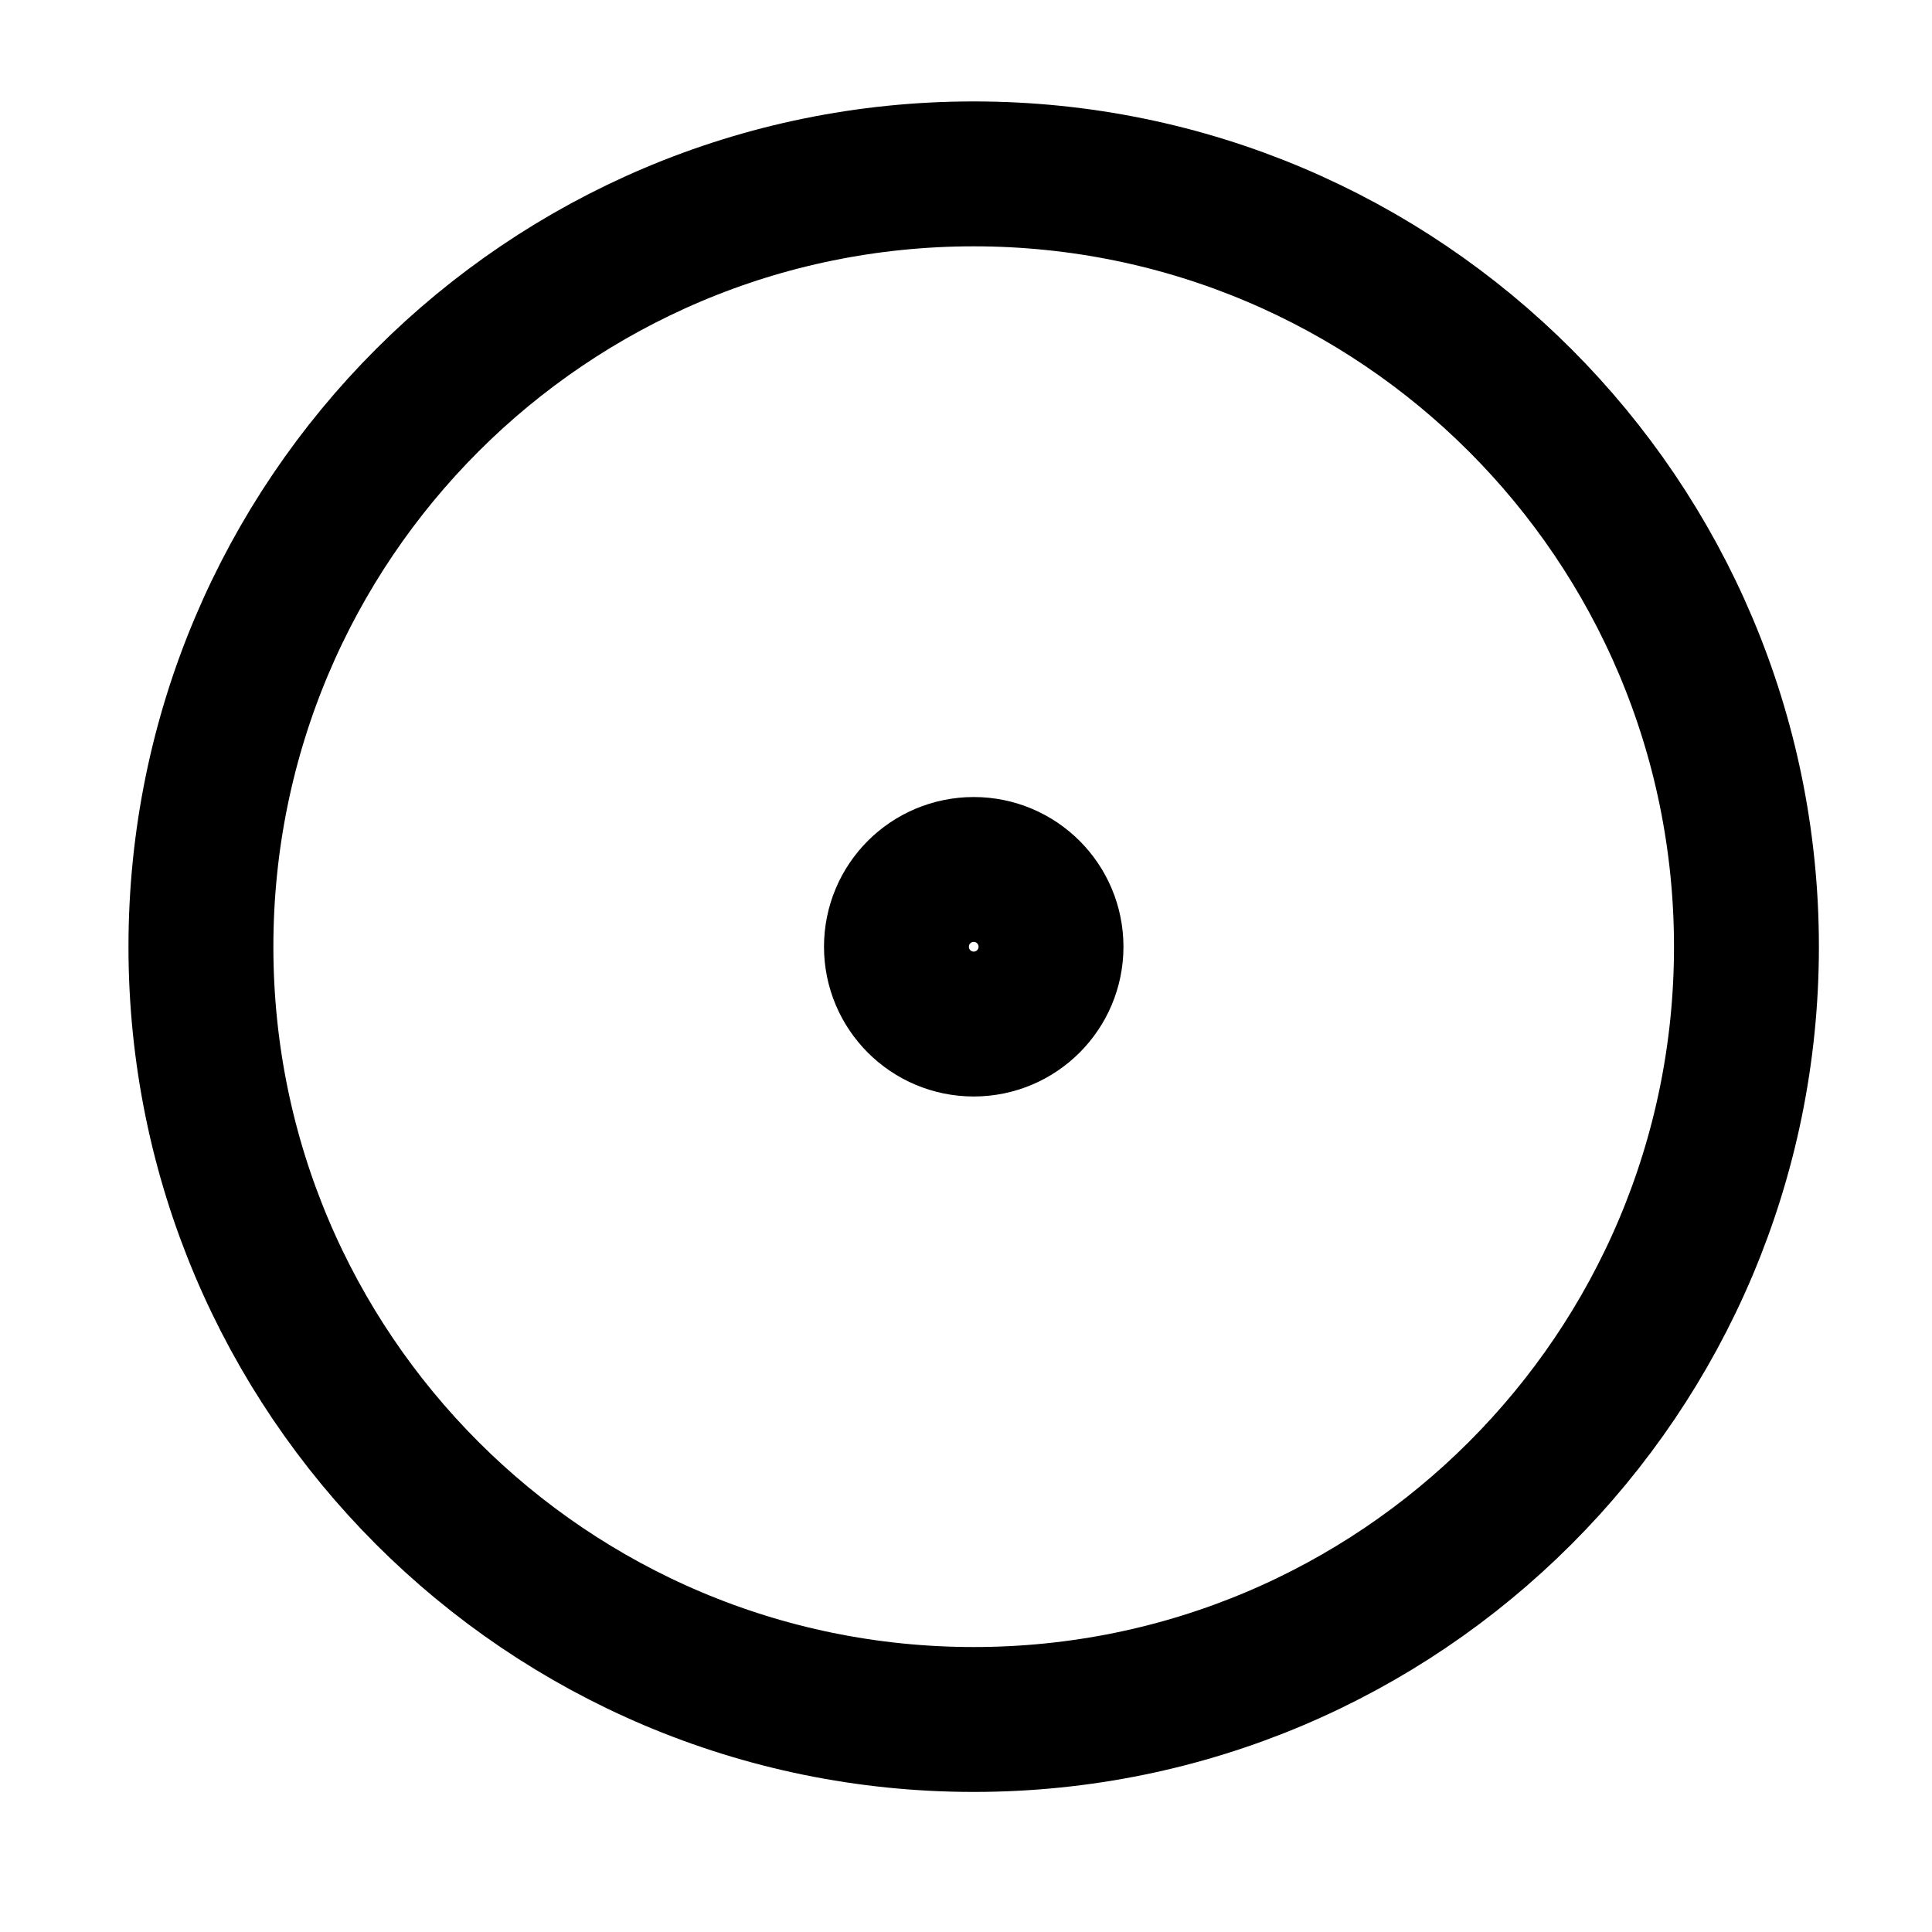 <svg width="25" height="25" viewBox="0 0 25 25" fill="none" xmlns="http://www.w3.org/2000/svg">
<path d="M12.6 22.25C18.122 22.25 22.599 17.773 22.599 12.251C22.599 6.728 18.122 2.25 12.6 2.25C7.077 2.25 2.6 6.728 2.6 12.251C2.6 17.773 7.077 22.25 12.6 22.25Z" stroke="url(#paint0_linear_395_2)" style="" stroke-width="1.875" stroke-linecap="round" stroke-linejoin="round"/>
<path d="M12.6 13.251C13.152 13.251 13.6 12.803 13.6 12.251C13.6 11.698 13.152 11.251 12.6 11.251C12.047 11.251 11.6 11.698 11.6 12.251C11.6 12.803 12.047 13.251 12.6 13.251Z" stroke="url(#paint1_linear_395_2)" style="" stroke-width="1.875" stroke-linecap="round" stroke-linejoin="round"/>
<defs>
<linearGradient id="paint0_linear_395_2" x1="6.086" y1="52.232" x2="23.938" y2="51.514" gradientUnits="userSpaceOnUse">
<stop stop-color="#0E1B62" style="stop-color:#0E1B62;stop-color:color(display-p3 0.054 0.107 0.383);stop-opacity:1;"/>
<stop offset="1" stop-color="#027BEC" style="stop-color:#027BEC;stop-color:color(display-p3 0.008 0.482 0.925);stop-opacity:1;"/>
</linearGradient>
<linearGradient id="paint1_linear_395_2" x1="11.948" y1="16.249" x2="13.733" y2="16.177" gradientUnits="userSpaceOnUse">
<stop stop-color="#0E1B62" style="stop-color:#0E1B62;stop-color:color(display-p3 0.054 0.107 0.383);stop-opacity:1;"/>
<stop offset="1" stop-color="#027BEC" style="stop-color:#027BEC;stop-color:color(display-p3 0.008 0.482 0.925);stop-opacity:1;"/>
</linearGradient>
</defs>
</svg>
